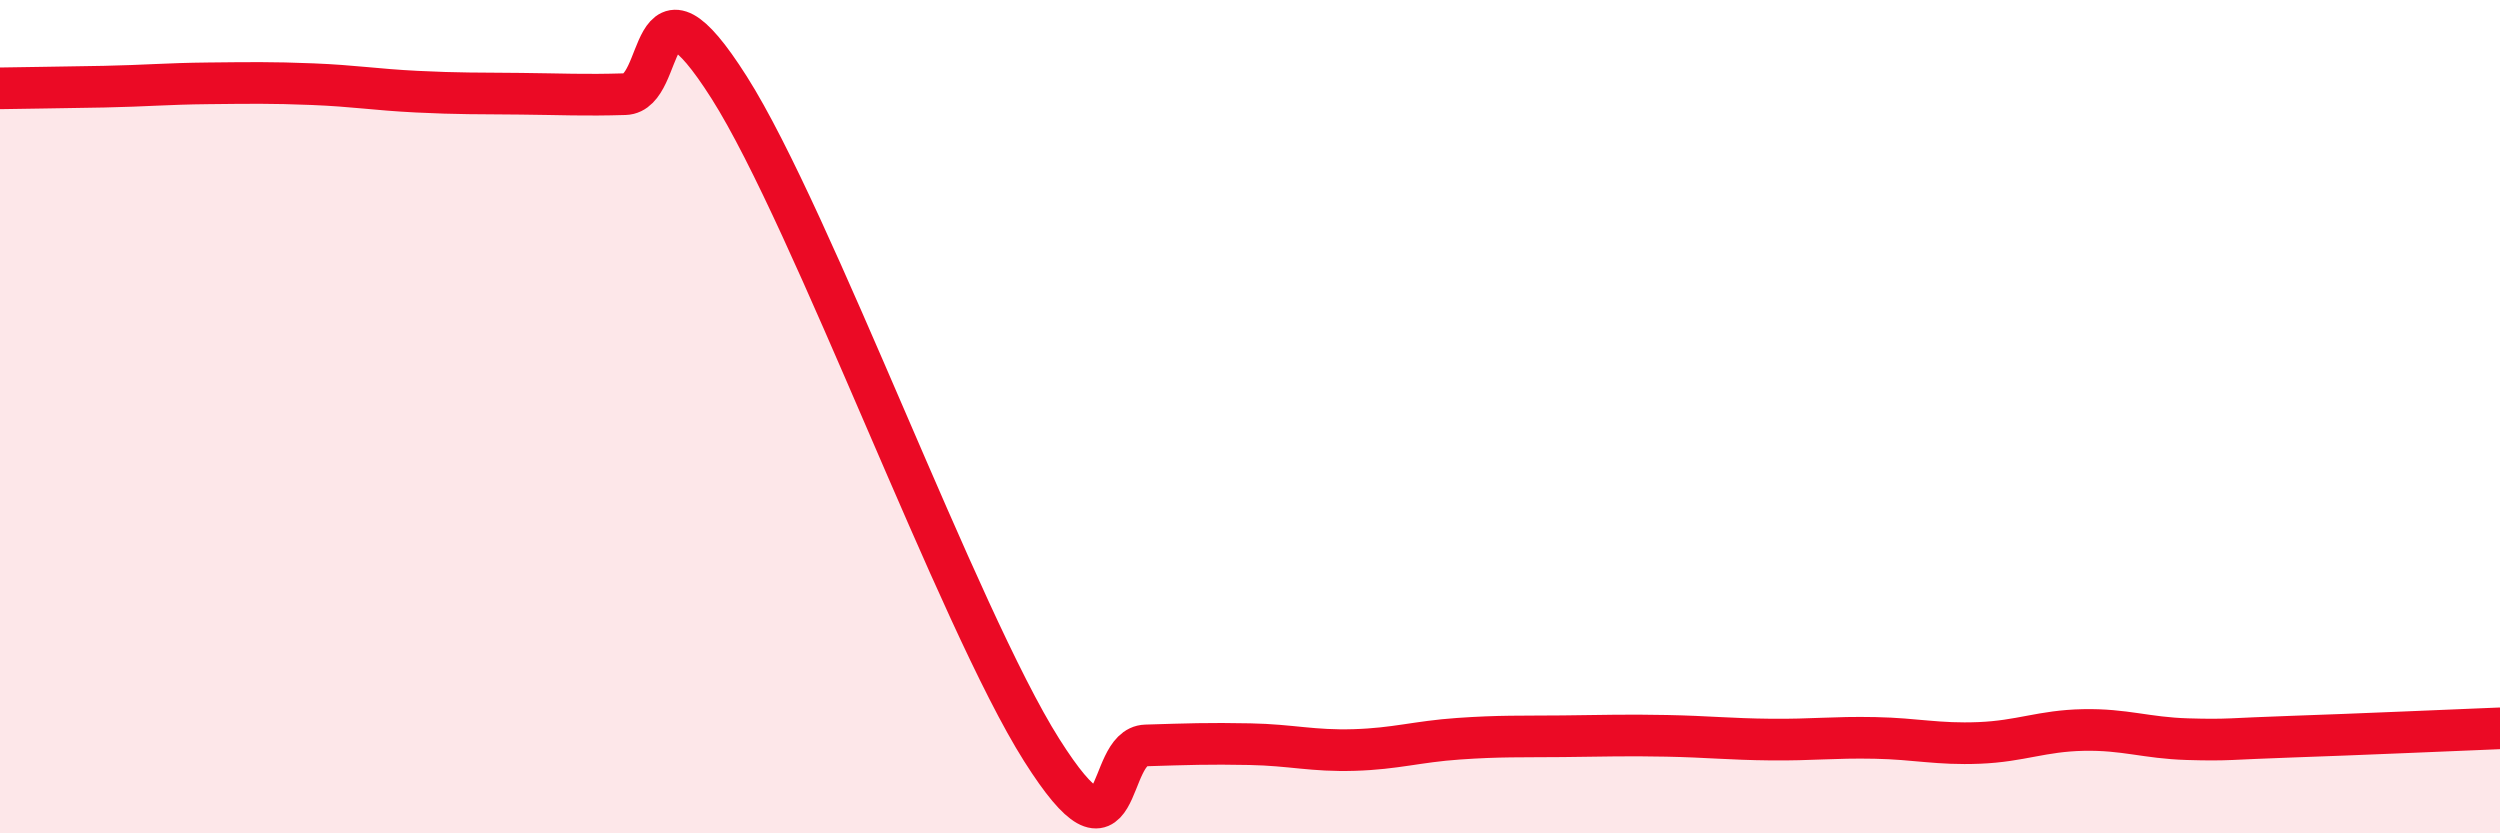 
    <svg width="60" height="20" viewBox="0 0 60 20" xmlns="http://www.w3.org/2000/svg">
      <path
        d="M 0,2.12 C 0.5,2.11 1.5,2.1 2.5,2.08 C 3.5,2.06 4,2.01 5,2 C 6,1.99 6.5,1.98 7.5,2.02 C 8.5,2.06 9,2.15 10,2.2 C 11,2.25 11.5,2.24 12.5,2.25 C 13.5,2.26 14,2.29 15,2.26 C 16,2.23 15.5,-1.05 17.5,2.1 C 19.5,5.25 23,14.84 25,18 C 27,21.16 26.5,17.92 27.5,17.89 C 28.5,17.86 29,17.84 30,17.86 C 31,17.88 31.5,18.03 32.5,18 C 33.5,17.97 34,17.8 35,17.73 C 36,17.66 36.5,17.68 37.5,17.67 C 38.5,17.66 39,17.64 40,17.66 C 41,17.68 41.5,17.74 42.5,17.75 C 43.5,17.76 44,17.69 45,17.71 C 46,17.73 46.5,17.87 47.5,17.83 C 48.5,17.79 49,17.54 50,17.52 C 51,17.5 51.5,17.71 52.5,17.74 C 53.5,17.77 53.5,17.73 55,17.68 C 56.5,17.63 59,17.52 60,17.48L60 20L0 20Z"
        fill="#EB0A25"
        opacity="0.1"
        stroke-linecap="round"
        stroke-linejoin="round"
      />
      <path
        d="M 0,2.12 C 0.5,2.11 1.5,2.1 2.5,2.08 C 3.5,2.06 4,2.01 5,2 C 6,1.99 6.5,1.98 7.5,2.02 C 8.5,2.06 9,2.15 10,2.2 C 11,2.25 11.5,2.24 12.5,2.25 C 13.5,2.26 14,2.29 15,2.26 C 16,2.23 15.5,-1.05 17.5,2.1 C 19.5,5.25 23,14.84 25,18 C 27,21.16 26.5,17.92 27.5,17.89 C 28.5,17.86 29,17.84 30,17.86 C 31,17.88 31.5,18.03 32.5,18 C 33.5,17.97 34,17.8 35,17.73 C 36,17.66 36.5,17.68 37.5,17.67 C 38.5,17.66 39,17.64 40,17.66 C 41,17.68 41.5,17.74 42.5,17.75 C 43.5,17.76 44,17.69 45,17.71 C 46,17.73 46.5,17.87 47.5,17.83 C 48.5,17.79 49,17.54 50,17.52 C 51,17.5 51.5,17.71 52.5,17.74 C 53.5,17.77 53.5,17.73 55,17.68 C 56.5,17.63 59,17.52 60,17.48"
        stroke="#EB0A25"
        stroke-width="1"
        fill="none"
        stroke-linecap="round"
        stroke-linejoin="round"
      />
    </svg>
  